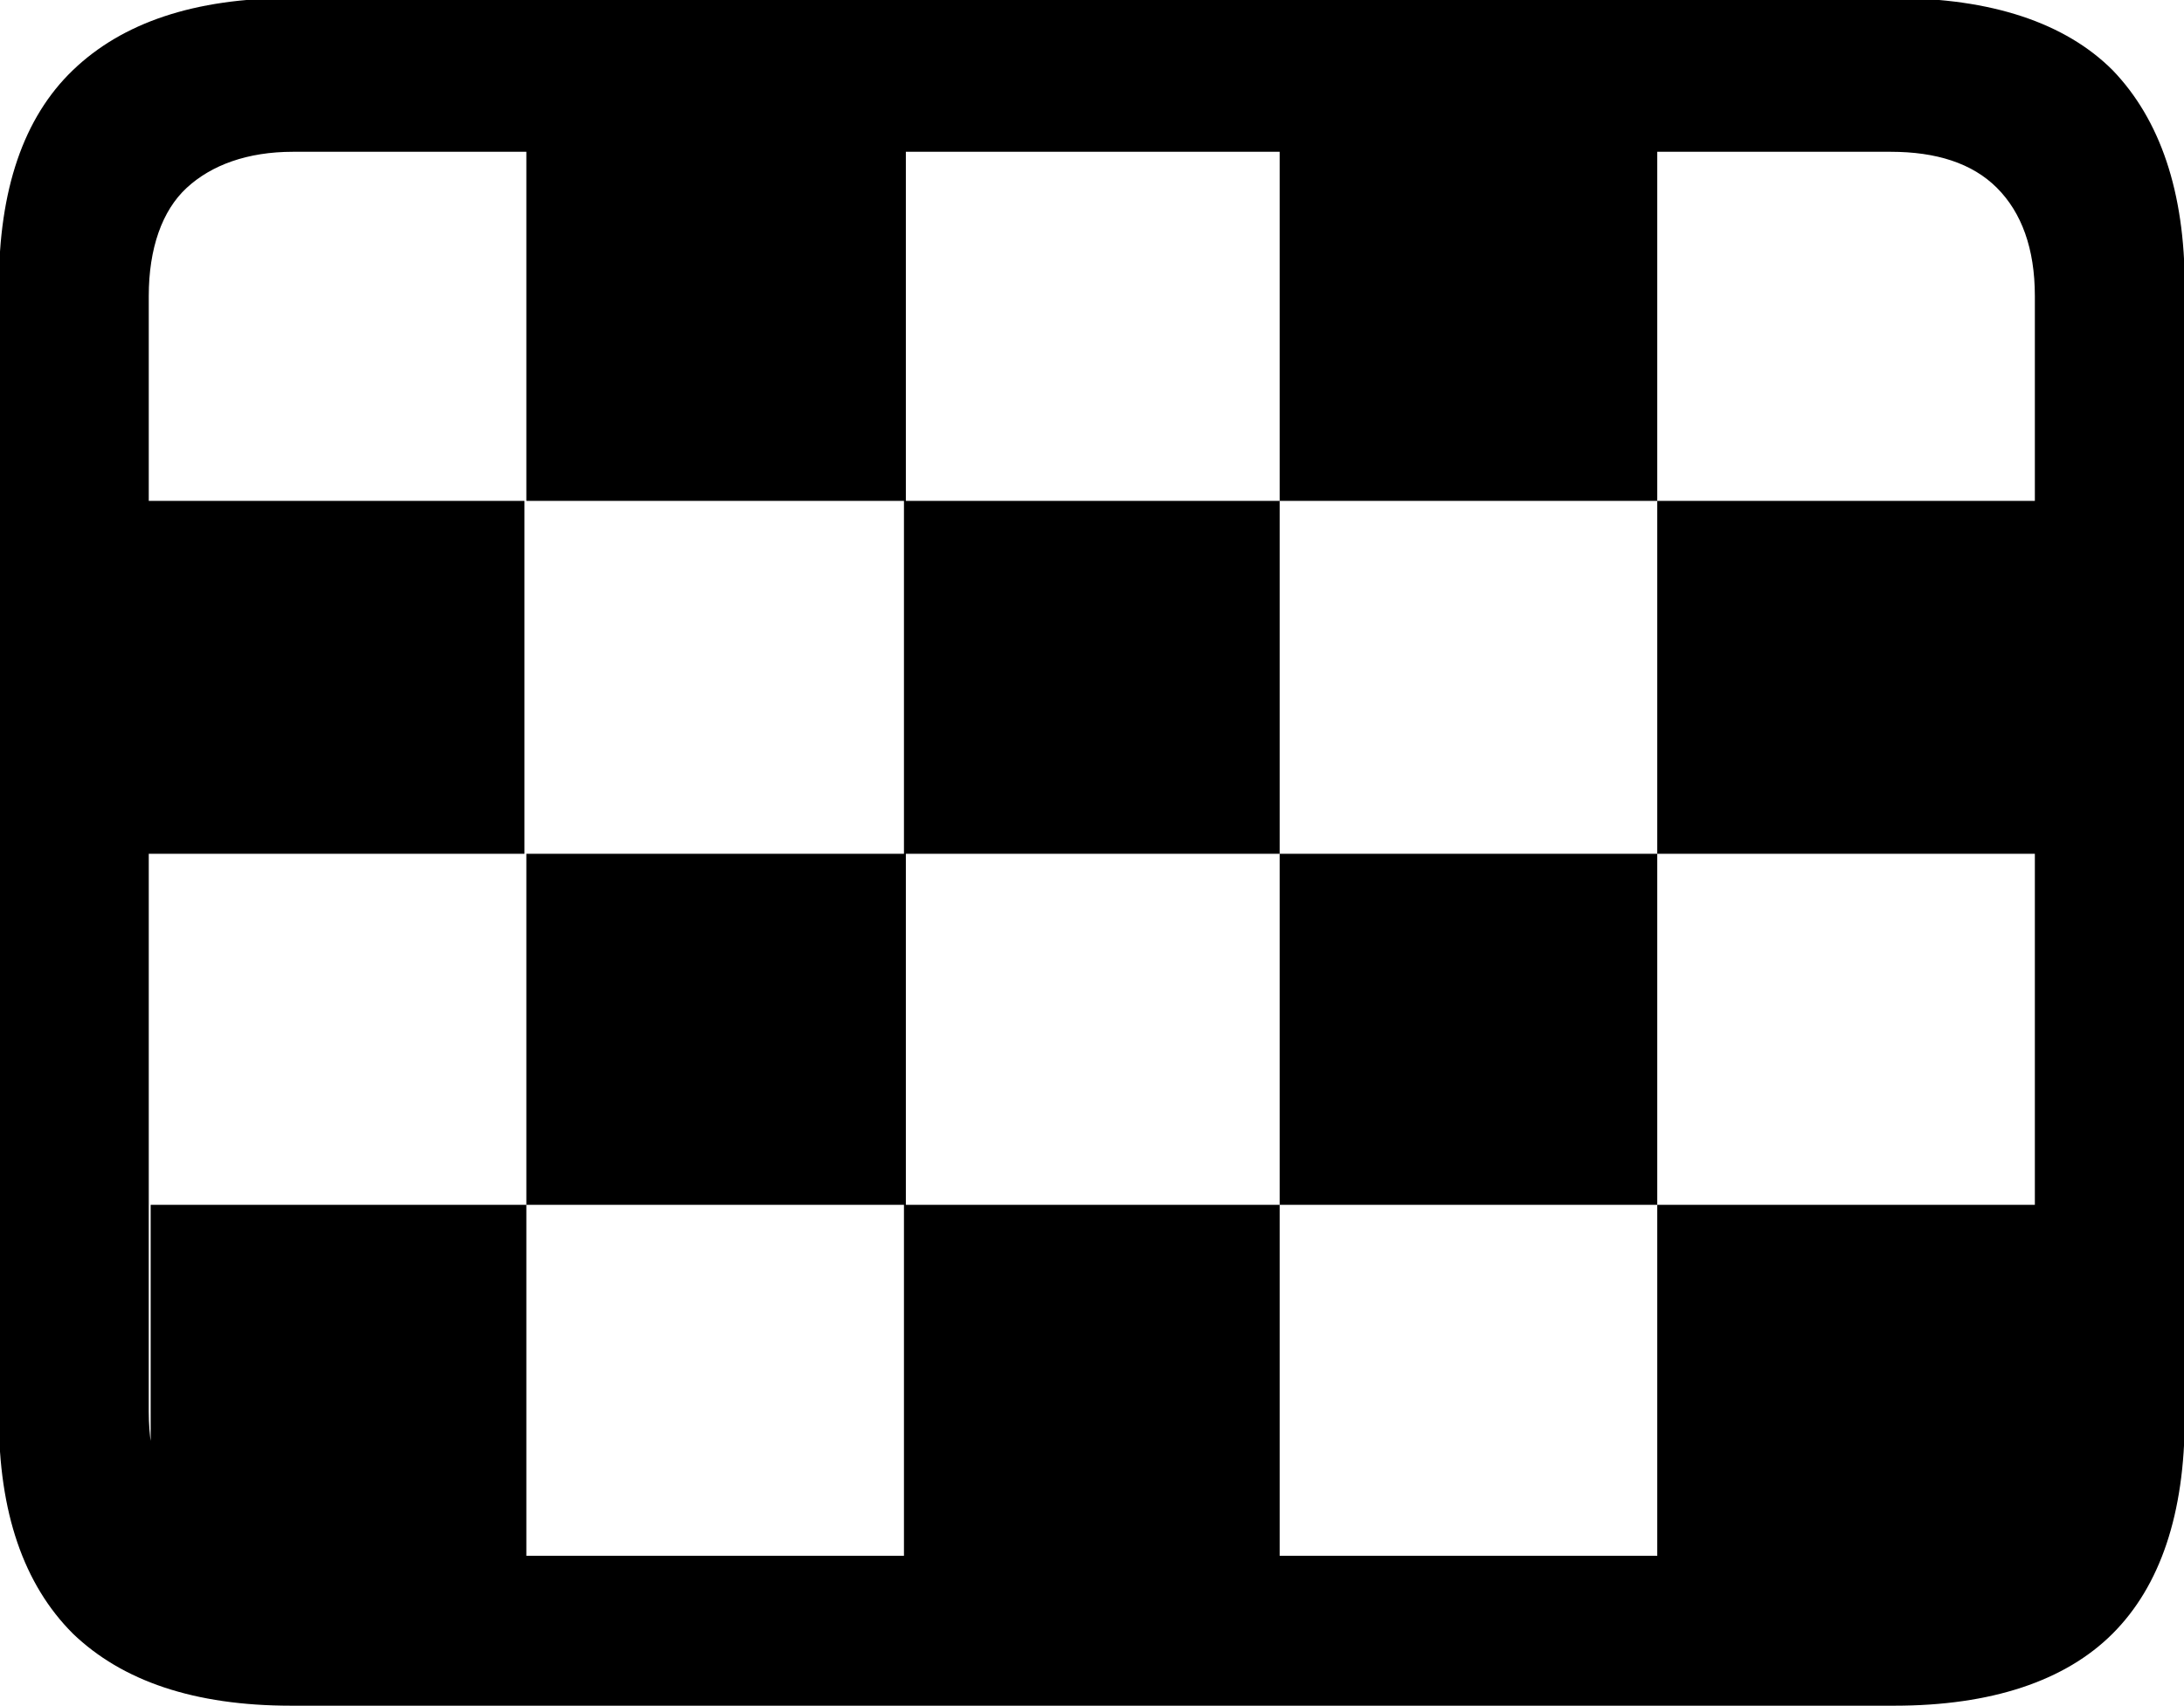 <?xml version="1.0" encoding="utf-8"?>
<!-- Generator: Adobe Illustrator 26.0.2, SVG Export Plug-In . SVG Version: 6.00 Build 0)  -->
<svg version="1.1" id="Layer_1" xmlns="http://www.w3.org/2000/svg" xmlns:xlink="http://www.w3.org/1999/xlink" x="0px" y="0px"
	 viewBox="0 0 115.1 89.9" style="enable-background:new 0 0 115.1 89.9;" xml:space="preserve">
<g id="Symbols">
	<g id="Regular-M" transform="matrix(1 0 0 1 1379.84 1126)">
		<path d="M-1352.1-1099.6h20v-18.5h-20V-1099.6z M-1312.4-1099.6h19.9v-18.5h-19.9V-1099.6z M-1372-1081h19.8v-18.6h-19.8V-1081z
			 M-1332.2-1081h19.8v-18.6h-19.8V-1081z M-1292.5-1081h19.9v-18.6h-19.9V-1081z M-1352.1-1062.5h20v-18.5h-20V-1062.5z
			 M-1312.4-1062.5h19.9v-18.5h-19.9V-1062.5z M-1372-1046.1l2.4,2.1h17.5v-18.5h-19.8V-1046.1z M-1332.2-1044h19.8v-18.5h-19.8
			V-1044z M-1292.5-1044h17.3l2.6-2.2v-16.3h-19.9V-1044z M-1364.5-1036.1h84.5c5.1,0,9-1.3,11.5-3.8c2.5-2.5,3.8-6.3,3.8-11.4
			v-59.6c0-5-1.3-8.8-3.8-11.4c-2.5-2.5-6.4-3.8-11.5-3.8h-84.5c-5.1,0-8.9,1.3-11.5,3.8c-2.6,2.5-3.9,6.3-3.9,11.4v59.6
			c0,5,1.3,8.8,3.9,11.4C-1373.4-1037.4-1369.6-1036.1-1364.5-1036.1z M-1364.4-1044c-2.4,0-4.3-0.6-5.6-1.9s-2-3.2-2-5.7v-58.8
			c0-2.5,0.7-4.5,2-5.7s3.2-1.9,5.6-1.9h84.2c2.4,0,4.3,0.6,5.6,1.9c1.3,1.3,2,3.2,2,5.7v58.8c0,2.5-0.7,4.4-2,5.7
			c-1.3,1.3-3.2,1.9-5.6,1.9H-1364.4z"/>
	</g>
</g>
</svg>
